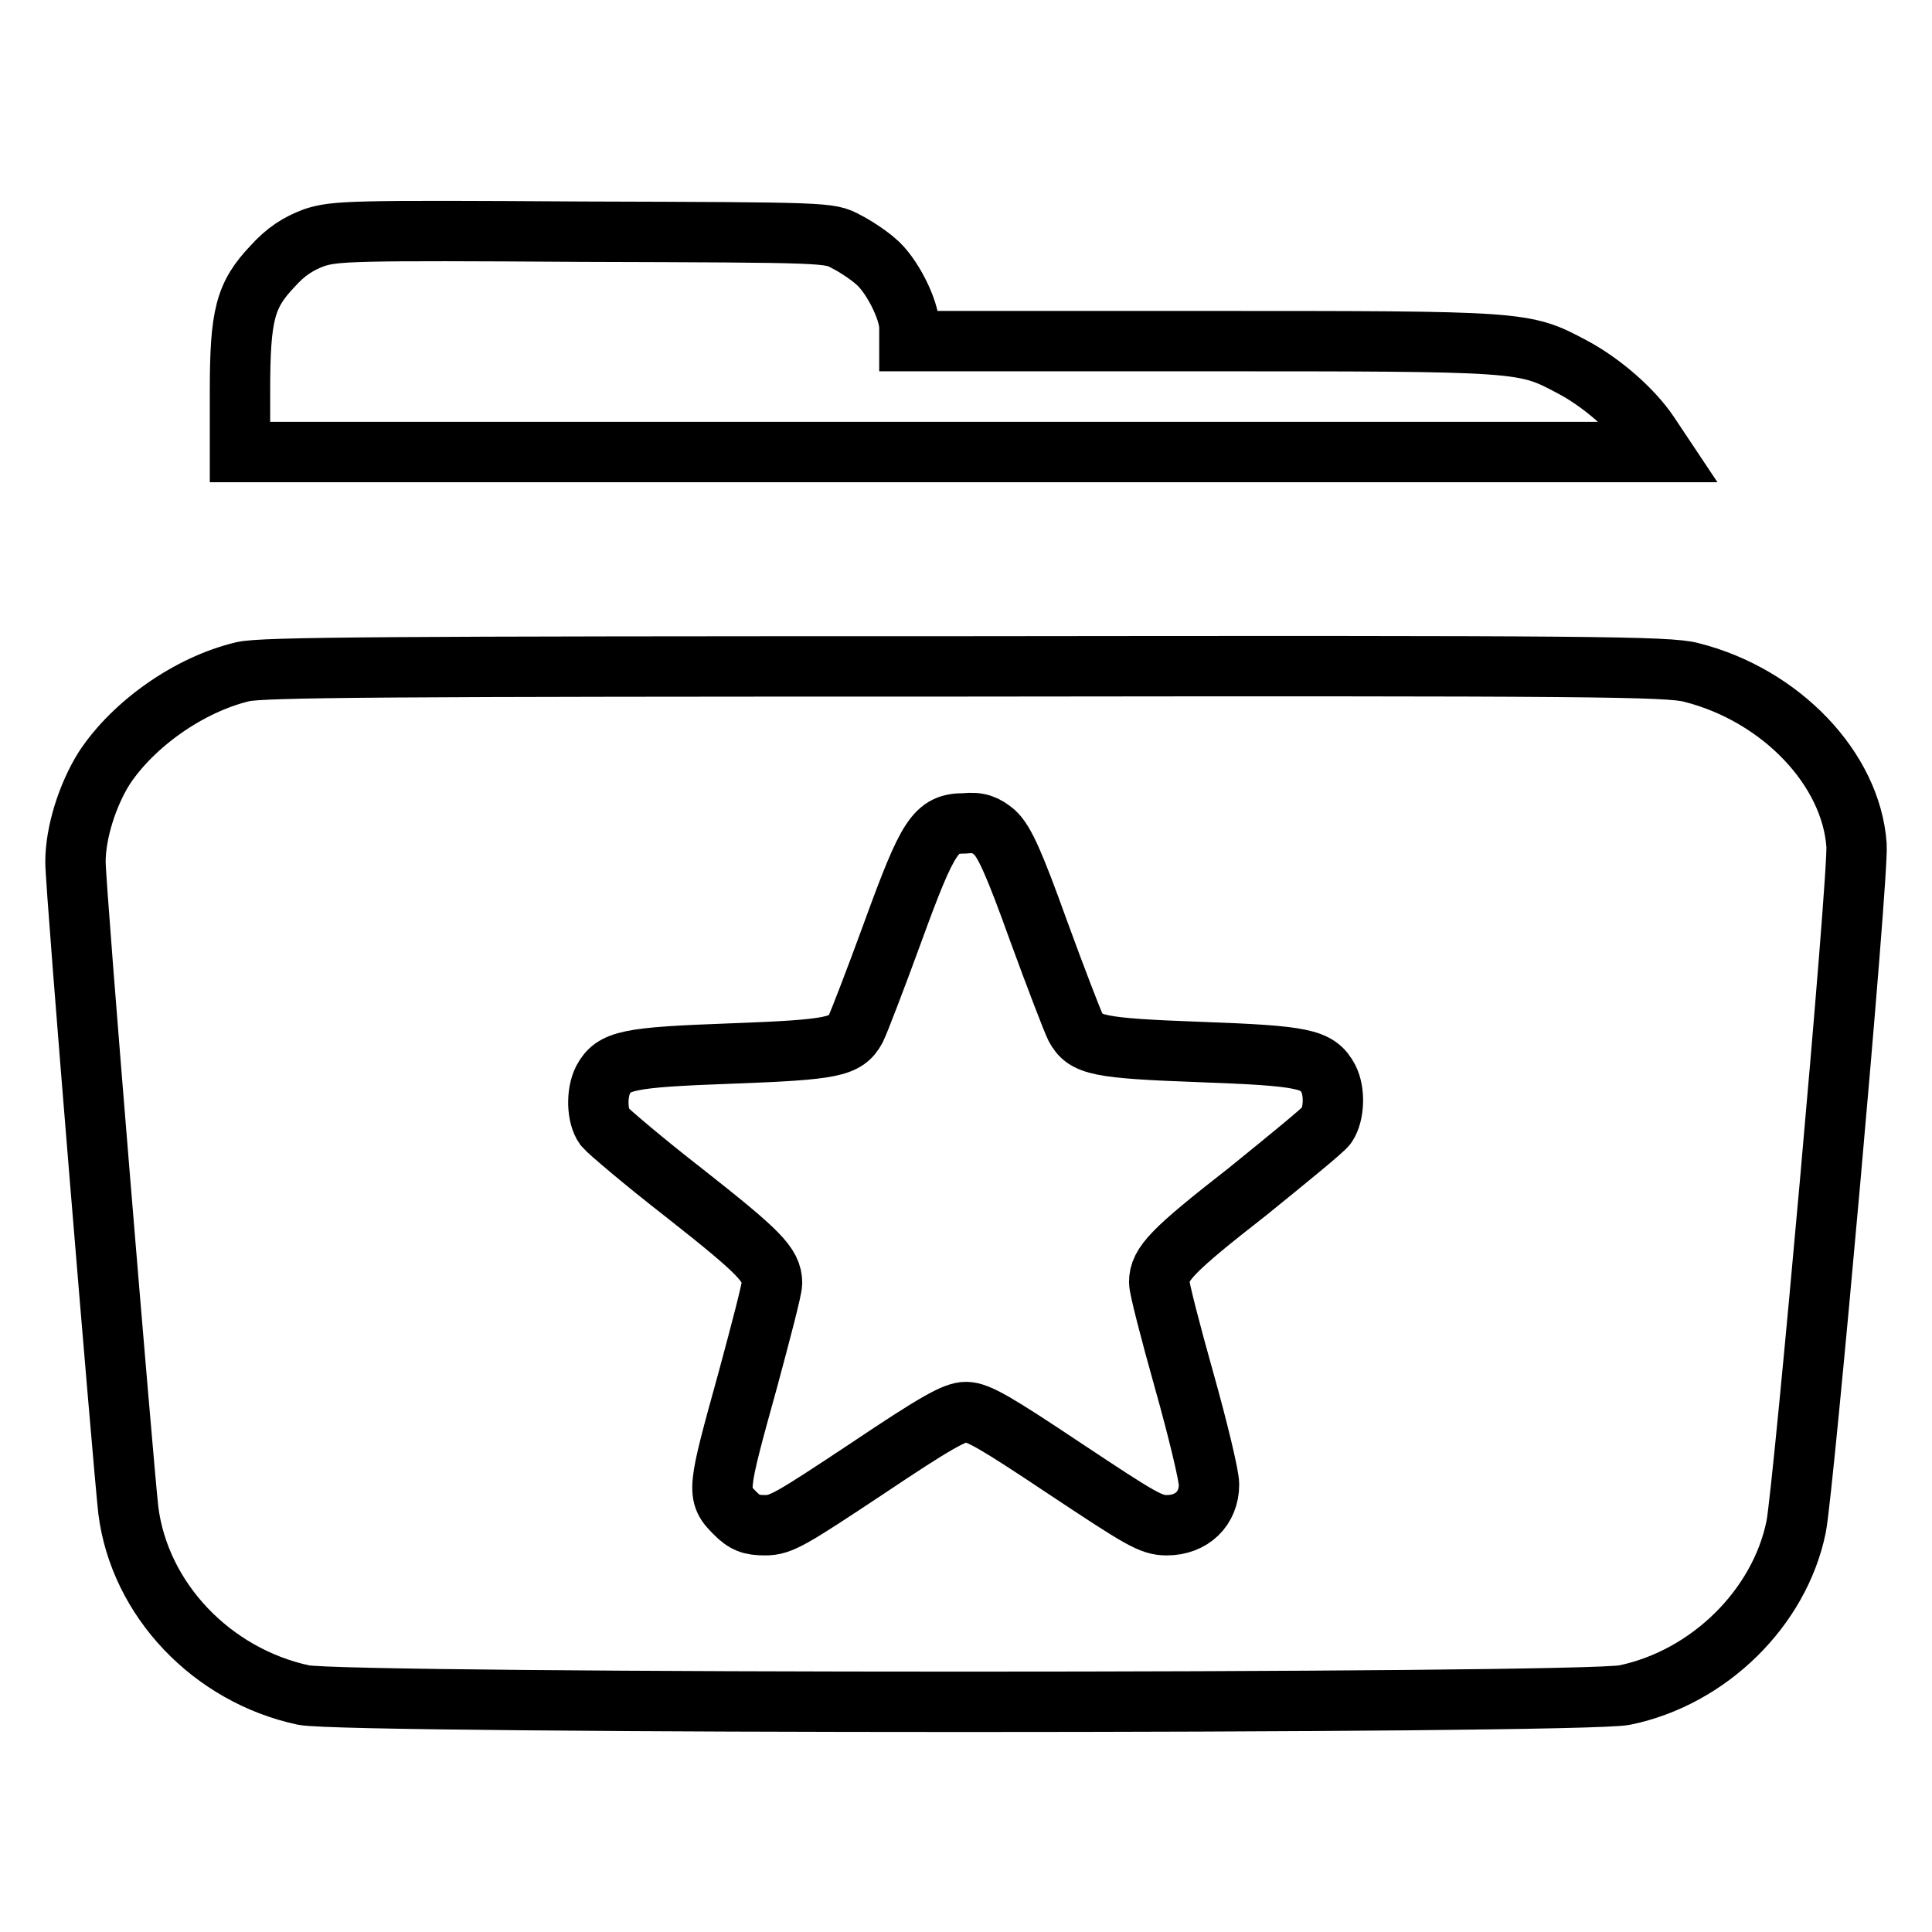 <?xml version="1.0" encoding="utf-8"?>
<!-- Svg Vector Icons : http://www.onlinewebfonts.com/icon -->
<!DOCTYPE svg PUBLIC "-//W3C//DTD SVG 1.1//EN" "http://www.w3.org/Graphics/SVG/1.1/DTD/svg11.dtd">
<svg version="1.1" xmlns="http://www.w3.org/2000/svg" xmlns:xlink="http://www.w3.org/1999/xlink" x="0px" y="0px" viewBox="0 0 256 256" enable-background="new 0 0 256 256" xml:space="preserve">
<g><g><g><path stroke-width="8" fill-opacity="0" stroke="#000000"  d="M41.6,31.5c-2.1,0.8-3.7,1.8-5.5,3.8c-3.6,3.8-4.3,6.4-4.3,16.5v8.1h94.1h94.2l-1.6-2.4c-2.2-3.3-6.4-6.9-10.2-8.9c-6.4-3.4-6.3-3.4-49-3.4h-38.8v-1.8c0-2.4-2.4-7.1-4.5-8.8c-0.9-0.8-2.7-2-3.9-2.6c-2.2-1.2-2.4-1.2-34.9-1.3C46.3,30.5,44.4,30.6,41.6,31.5z"/><path stroke-width="8" fill-opacity="0" stroke="#000000"  d="M32.2,89c-7.2,1.7-14.6,7-18.4,12.8c-2.2,3.5-3.8,8.5-3.8,12.4c0,3.6,6.3,79.6,7,85.9c1.5,11.9,11.1,21.9,23.2,24.5c5.7,1.2,169.5,1.2,175.1,0c11.1-2.3,20.5-11.5,22.7-22.3c1-5.1,8.3-86.4,8-90.3c-0.7-10.1-10-19.9-21.9-22.9c-3-0.8-13.2-0.9-96-0.8C51.1,88.3,34.8,88.4,32.2,89z M131.8,110.3c1.3,1.2,2.6,4.1,5.8,13c2.3,6.3,4.5,12,4.9,12.8c1.3,2.4,2.9,2.8,16.6,3.3c13.7,0.5,15.5,0.9,16.9,3.5c0.9,1.7,0.8,4.7-0.2,6.2c-0.4,0.6-5.2,4.5-10.5,8.8c-10,7.8-11.7,9.6-11.7,12c0,0.8,1.5,6.6,3.3,13c1.8,6.4,3.3,12.6,3.3,13.8c0,3.2-2.3,5.4-5.6,5.4c-2.1,0-3.4-0.8-13.5-7.5c-9-6-11.5-7.5-13.1-7.5c-1.5,0-4,1.4-13.1,7.5c-10.1,6.7-11.4,7.5-13.5,7.5c-1.9,0-2.7-0.3-4-1.6c-2.5-2.5-2.4-2.9,1.7-17.7c1.7-6.3,3.2-12,3.2-12.8c0-2.4-1.7-4.1-11.6-11.9c-5.4-4.2-10.1-8.2-10.6-8.8c-1-1.4-1.1-4.4-0.2-6.2c1.4-2.6,3.2-3,16.9-3.5c13.7-0.5,15.3-0.9,16.6-3.3c0.4-0.8,2.6-6.5,4.9-12.8c4.7-12.9,5.7-14.4,9.5-14.4C129.7,108.9,130.6,109.3,131.8,110.3z"/></g></g></g>
</svg>
